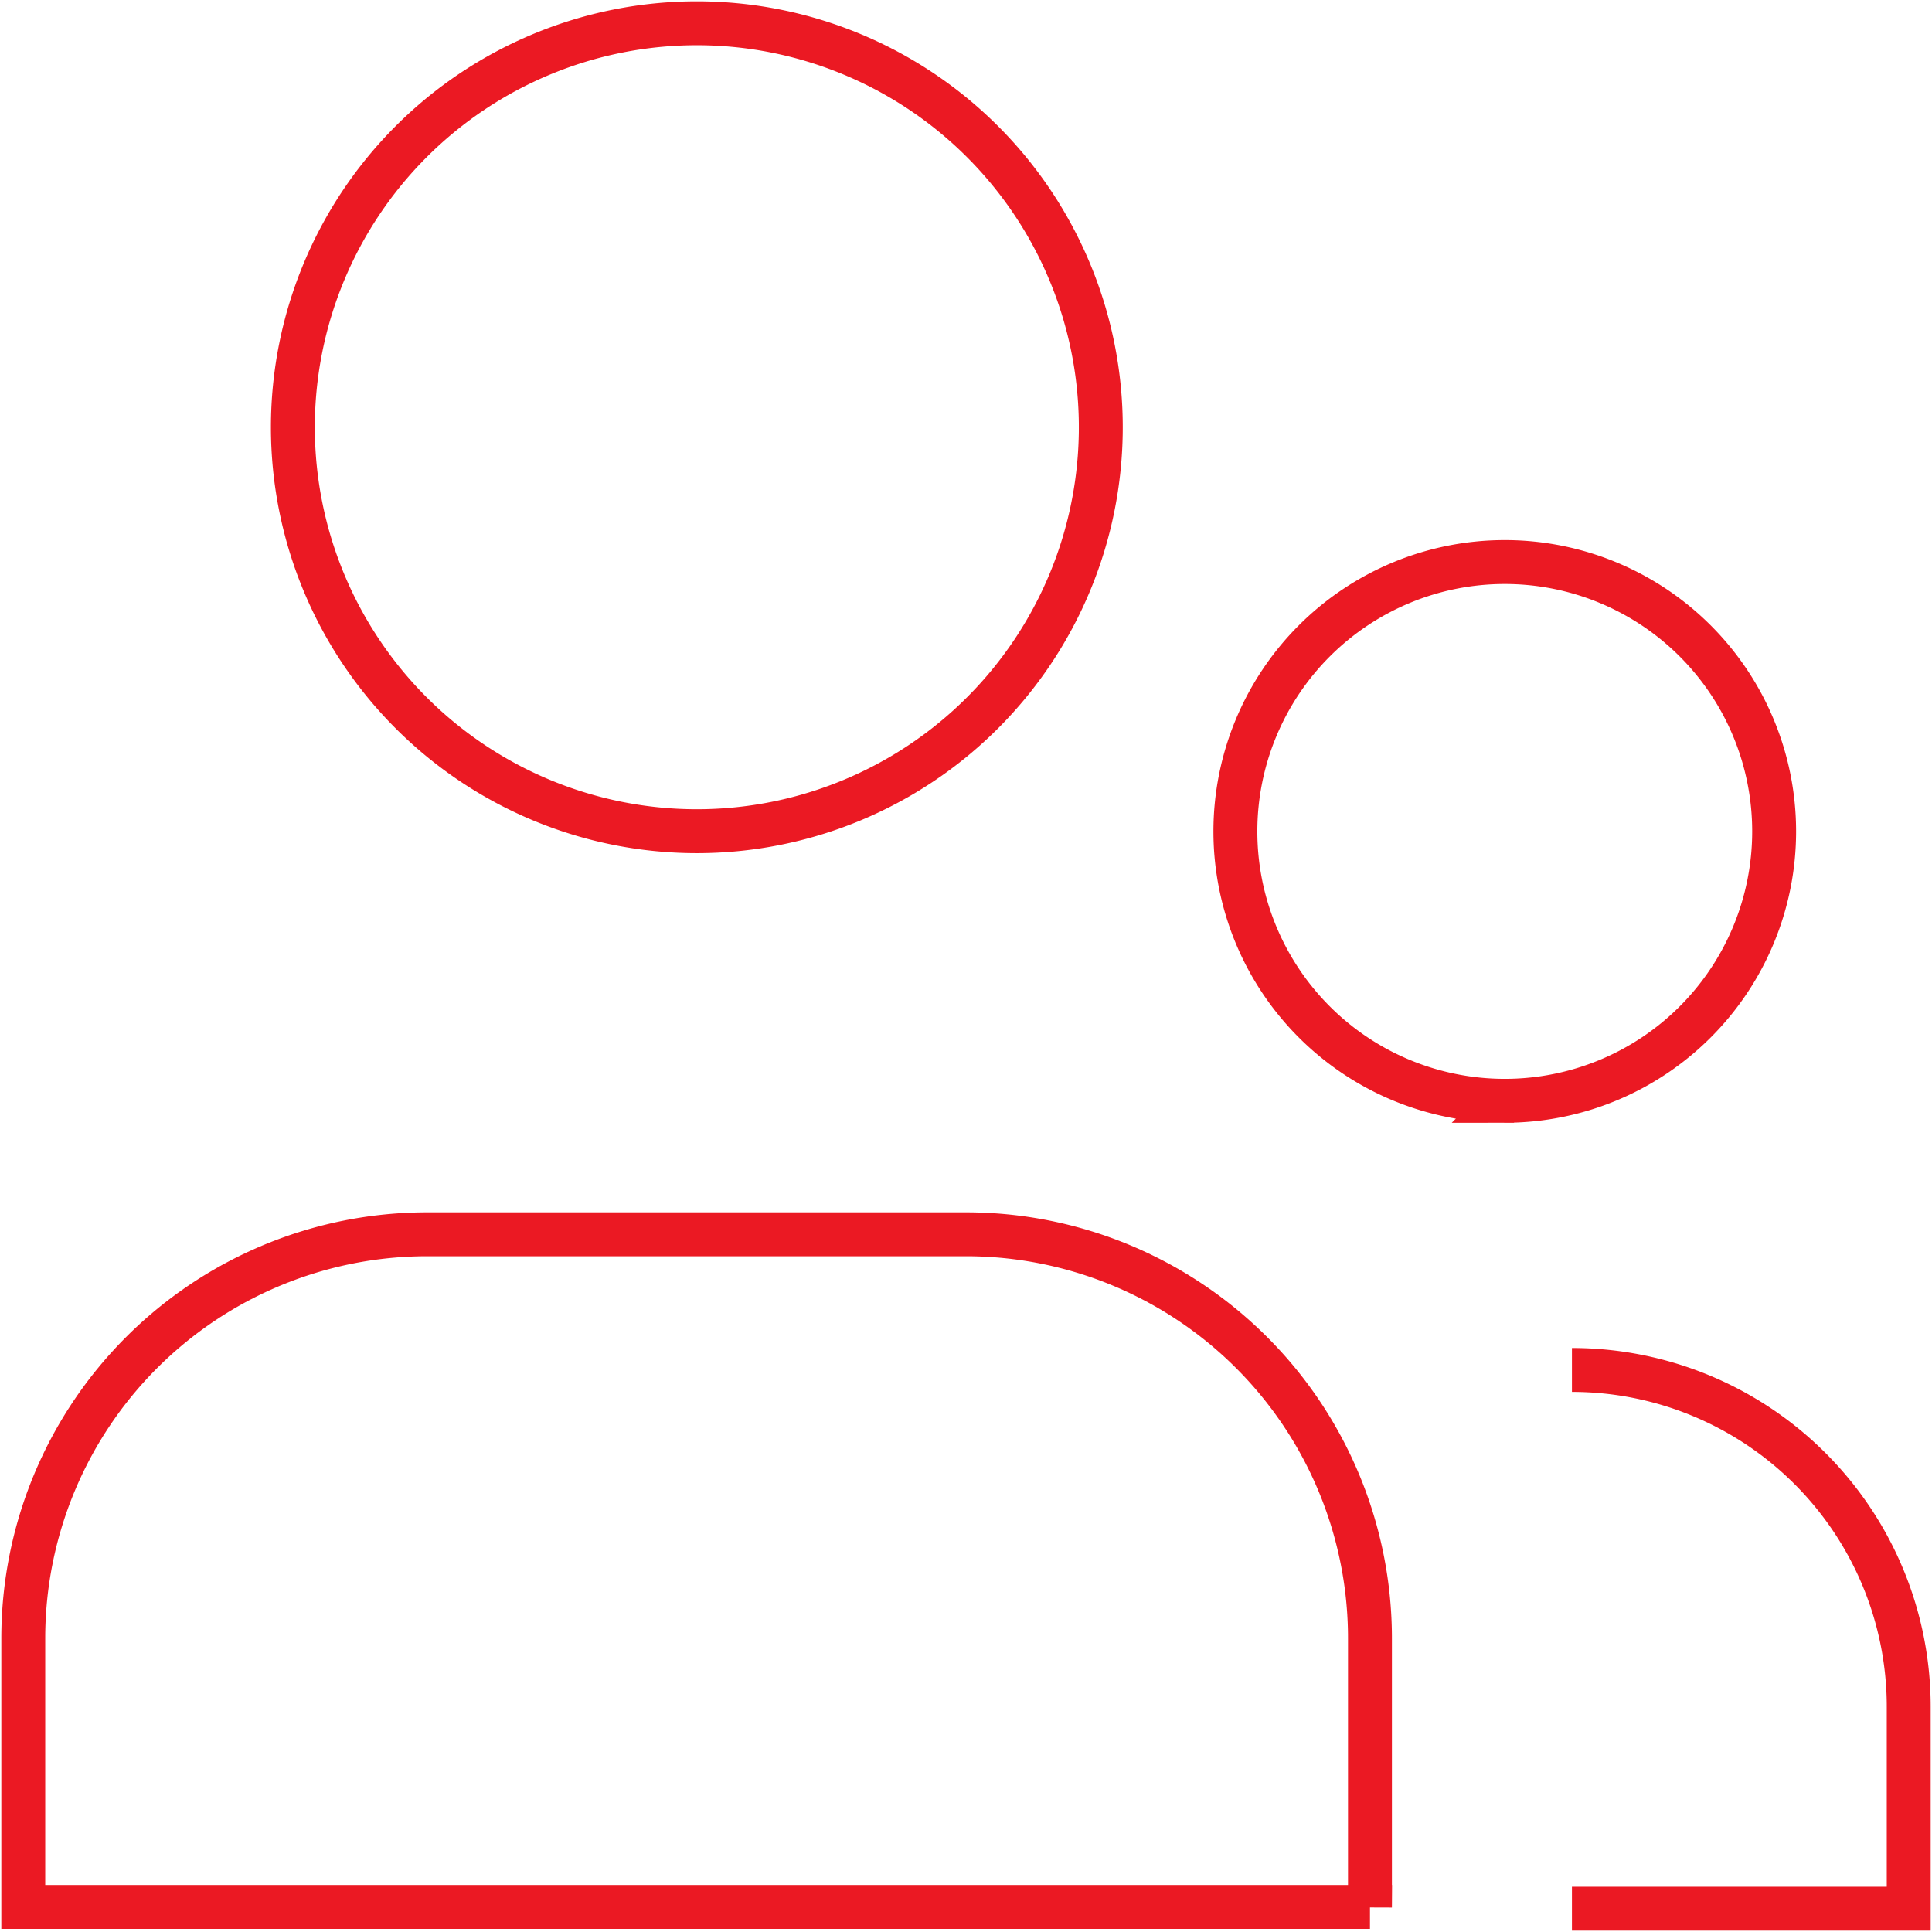 <?xml version="1.0" encoding="UTF-8"?> <svg xmlns="http://www.w3.org/2000/svg" fill="none" viewBox="0 0 44 44"><path stroke="#EB1923" d="M35.8 43.47h7.67v-4.6a7.67 7.67 0 0 0-7.67-7.67M25.07 9.73a9.2 9.2 0 1 1-18.4 0 9.2 9.2 0 0 1 18.4 0Zm6.13 33.7H.53v-6.12a9.2 9.2 0 0 1 9.2-9.2H22a9.2 9.2 0 0 1 9.2 9.2v6.13Zm3.07-18.36a6.13 6.13 0 1 1 0-12.27 6.13 6.13 0 0 1 0 12.27Z"></path></svg> 